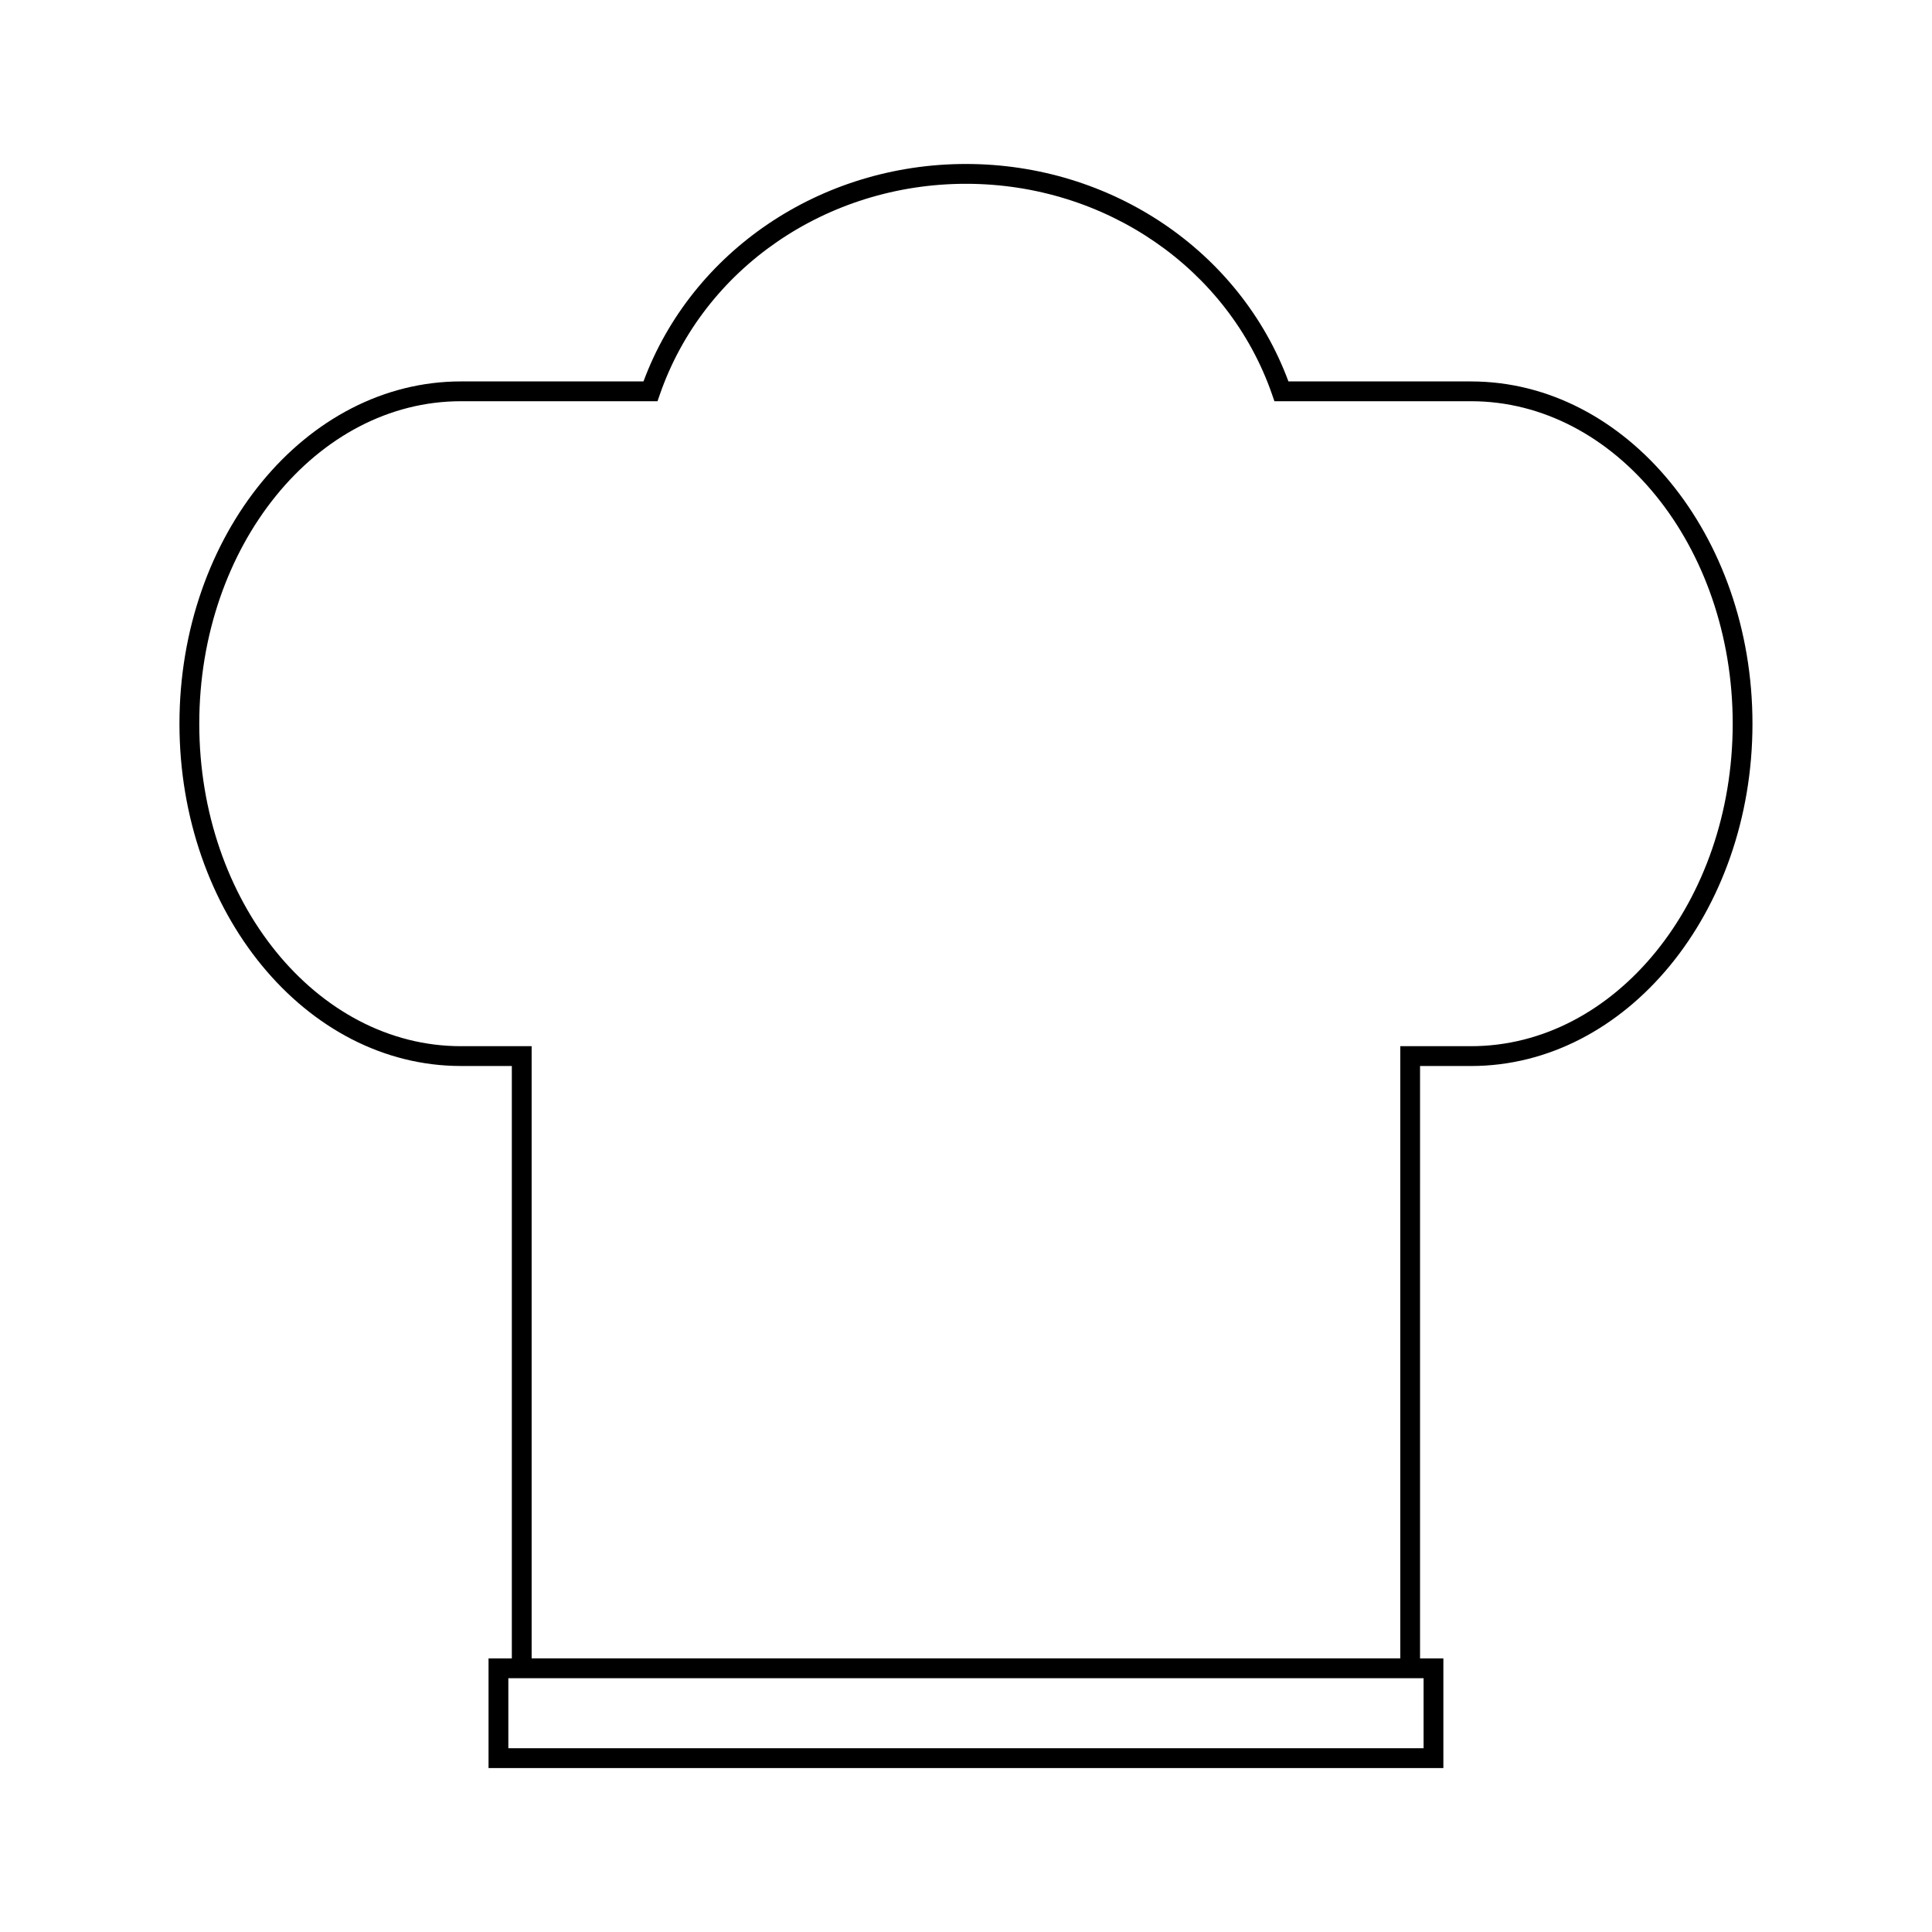 <?xml version="1.0" encoding="UTF-8"?>
<!-- Uploaded to: SVG Repo, www.svgrepo.com, Generator: SVG Repo Mixer Tools -->
<svg fill="#000000" width="800px" height="800px" version="1.1" viewBox="144 144 512 512" xmlns="http://www.w3.org/2000/svg">
 <path d="m533.84 245.08h-48.391c-12.816-34.547-46.914-57.625-85.453-57.625-38.543 0-72.637 23.074-85.465 57.625h-48.387c-41.125 0-74.586 40.688-74.586 90.707 0 50.02 33.457 90.711 74.586 90.711h13.496v157h-6.172v29.051h253.04v-29.055h-6.184l0.004-156.99h13.504c41.129 0 74.59-40.688 74.59-90.711 0.004-50.02-33.457-90.707-74.586-90.707zm-12.574 343.66v18.559h-242.55v-18.559zm12.574-167.49h-18.75v162.24h-230.2v-162.24h-18.746c-38.23 0-69.336-38.336-69.336-85.465 0-47.121 31.105-85.457 69.336-85.457h52.102l0.613-1.762c11.566-33.414 44.18-55.859 81.137-55.859s69.562 22.445 81.129 55.859l0.609 1.762h52.109c38.23 0 69.344 38.336 69.344 85.457-0.004 47.129-31.117 85.465-69.348 85.465z"/>
</svg>